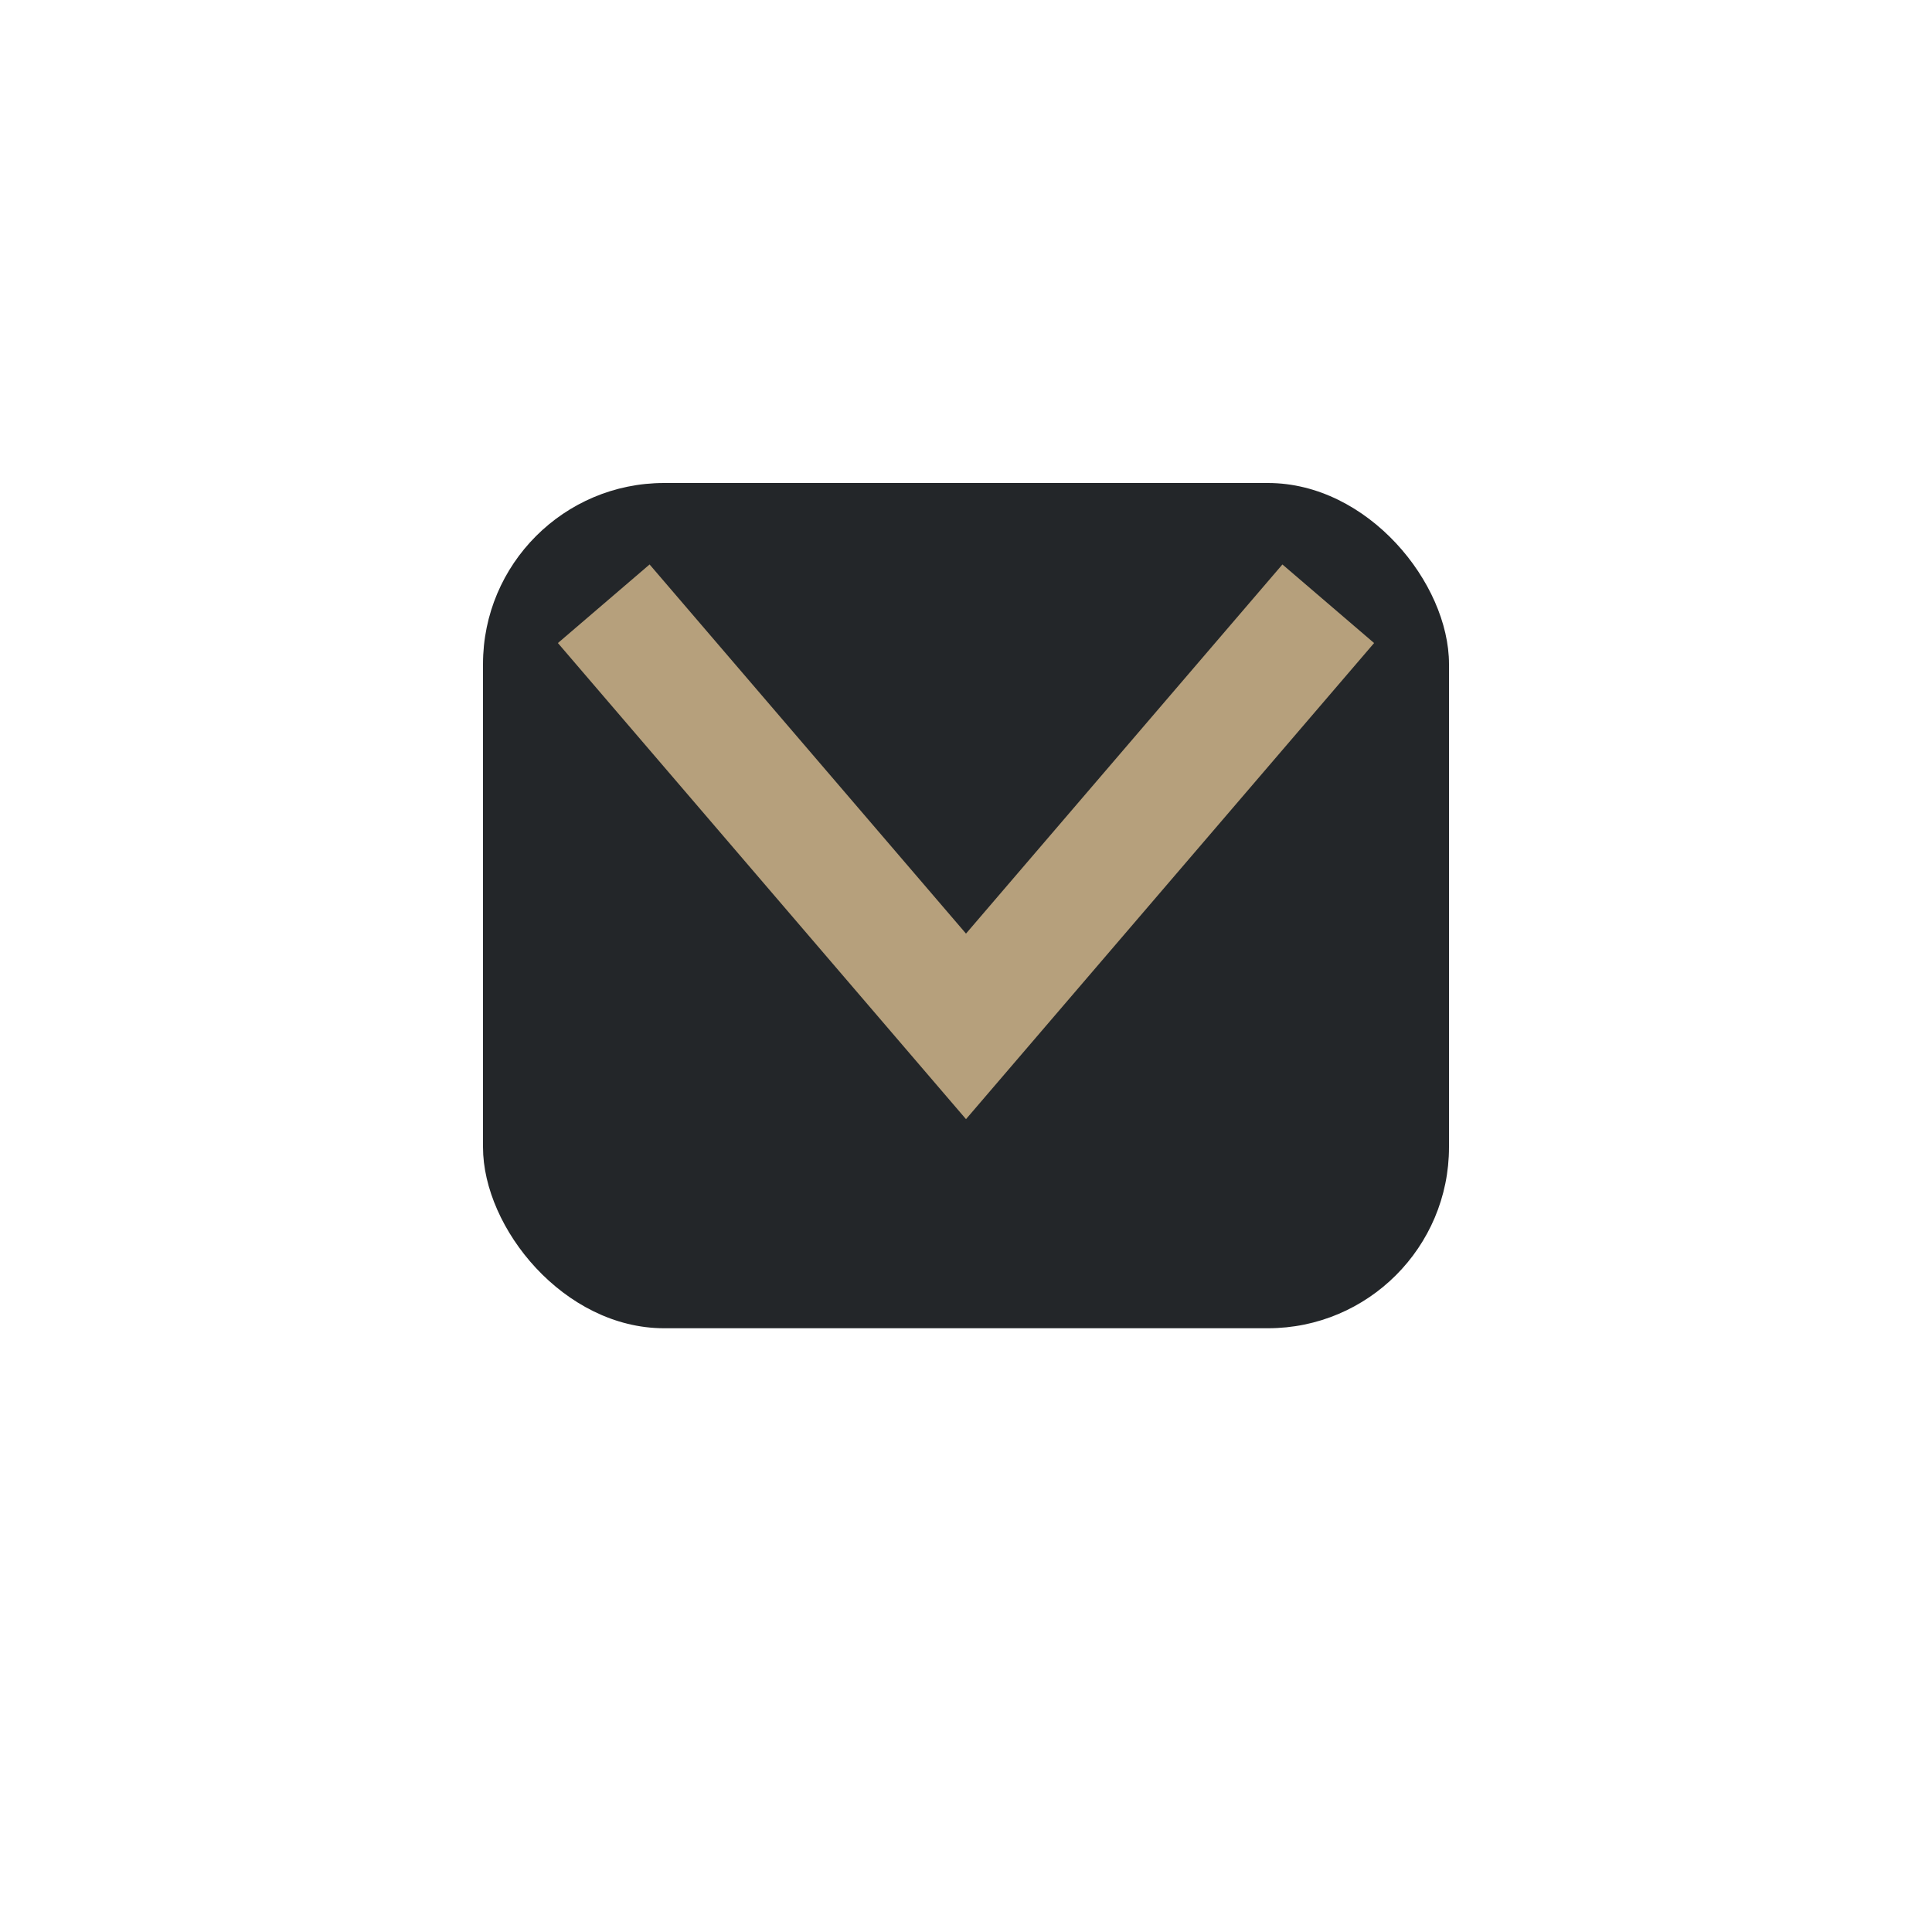 <?xml version="1.0" encoding="UTF-8"?>
<svg xmlns="http://www.w3.org/2000/svg" width="32" height="32" viewBox="0 0 32 32"><rect x="8" y="8" width="16" height="14" rx="3" fill="#232629"/><path d="M10 10l6 7 6-7" stroke="#B6A07C" stroke-width="2" fill="none"/></svg>